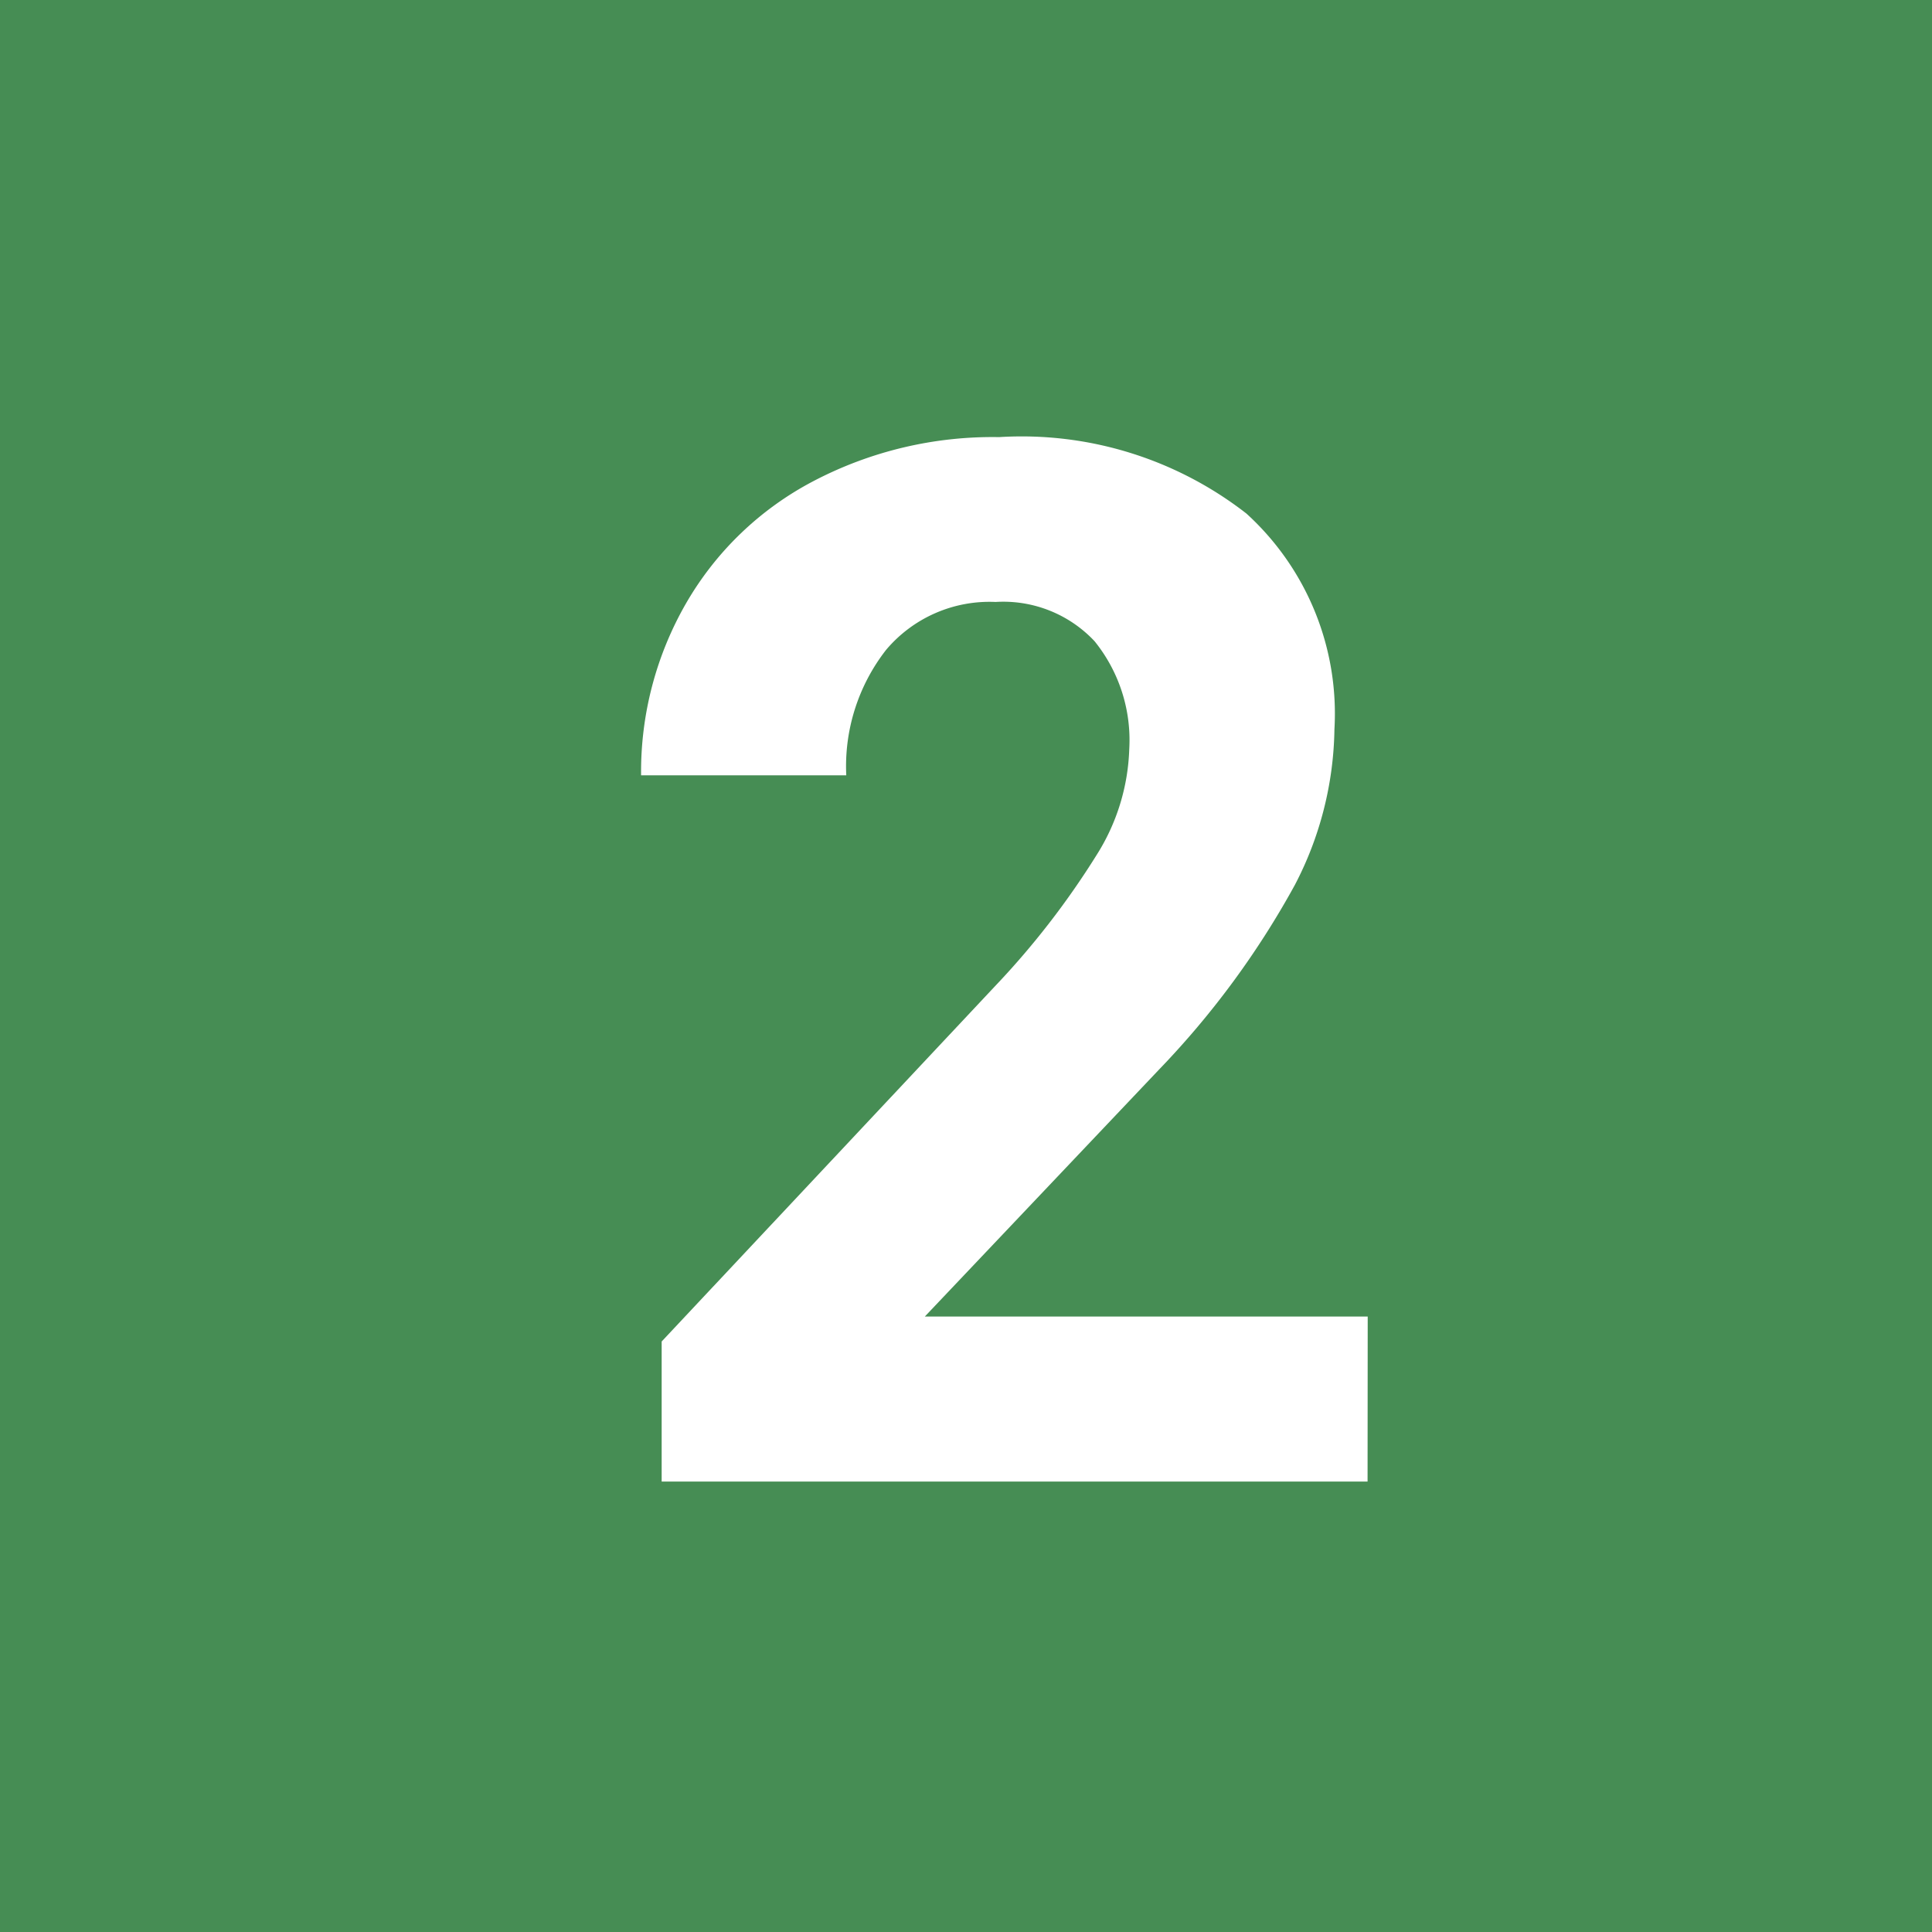 <svg xmlns="http://www.w3.org/2000/svg" width="40" height="40" viewBox="0 0 40 40">
  <g id="sec02-numicon02" transform="translate(-183.001 -3878.239)">
    <rect id="長方形_171" data-name="長方形 171" width="40" height="40" transform="translate(183.001 3878.239)" fill="#468d54"/>
    <g id="グループ_1410" data-name="グループ 1410">
      <g id="グループ_1409" data-name="グループ 1409">
        <path id="パス_5305" data-name="パス 5305" d="M211.315,3908.913H196.7v-2.9l6.9-7.354a16.954,16.954,0,0,0,2.1-2.71,4.35,4.35,0,0,0,.681-2.2,3.256,3.256,0,0,0-.718-2.234,2.589,2.589,0,0,0-2.05-.813,2.8,2.8,0,0,0-2.264.989,3.92,3.92,0,0,0-.827,2.6h-4.248a6.992,6.992,0,0,1,.93-3.559,6.552,6.552,0,0,1,2.629-2.527,7.985,7.985,0,0,1,3.853-.916,7.573,7.573,0,0,1,5.12,1.582,5.6,5.6,0,0,1,1.823,4.468,7.17,7.17,0,0,1-.82,3.223,17.9,17.9,0,0,1-2.813,3.823l-4.848,5.112h9.17Z" fill="#fff"/>
      </g>
    </g>
  </g>
</svg>
